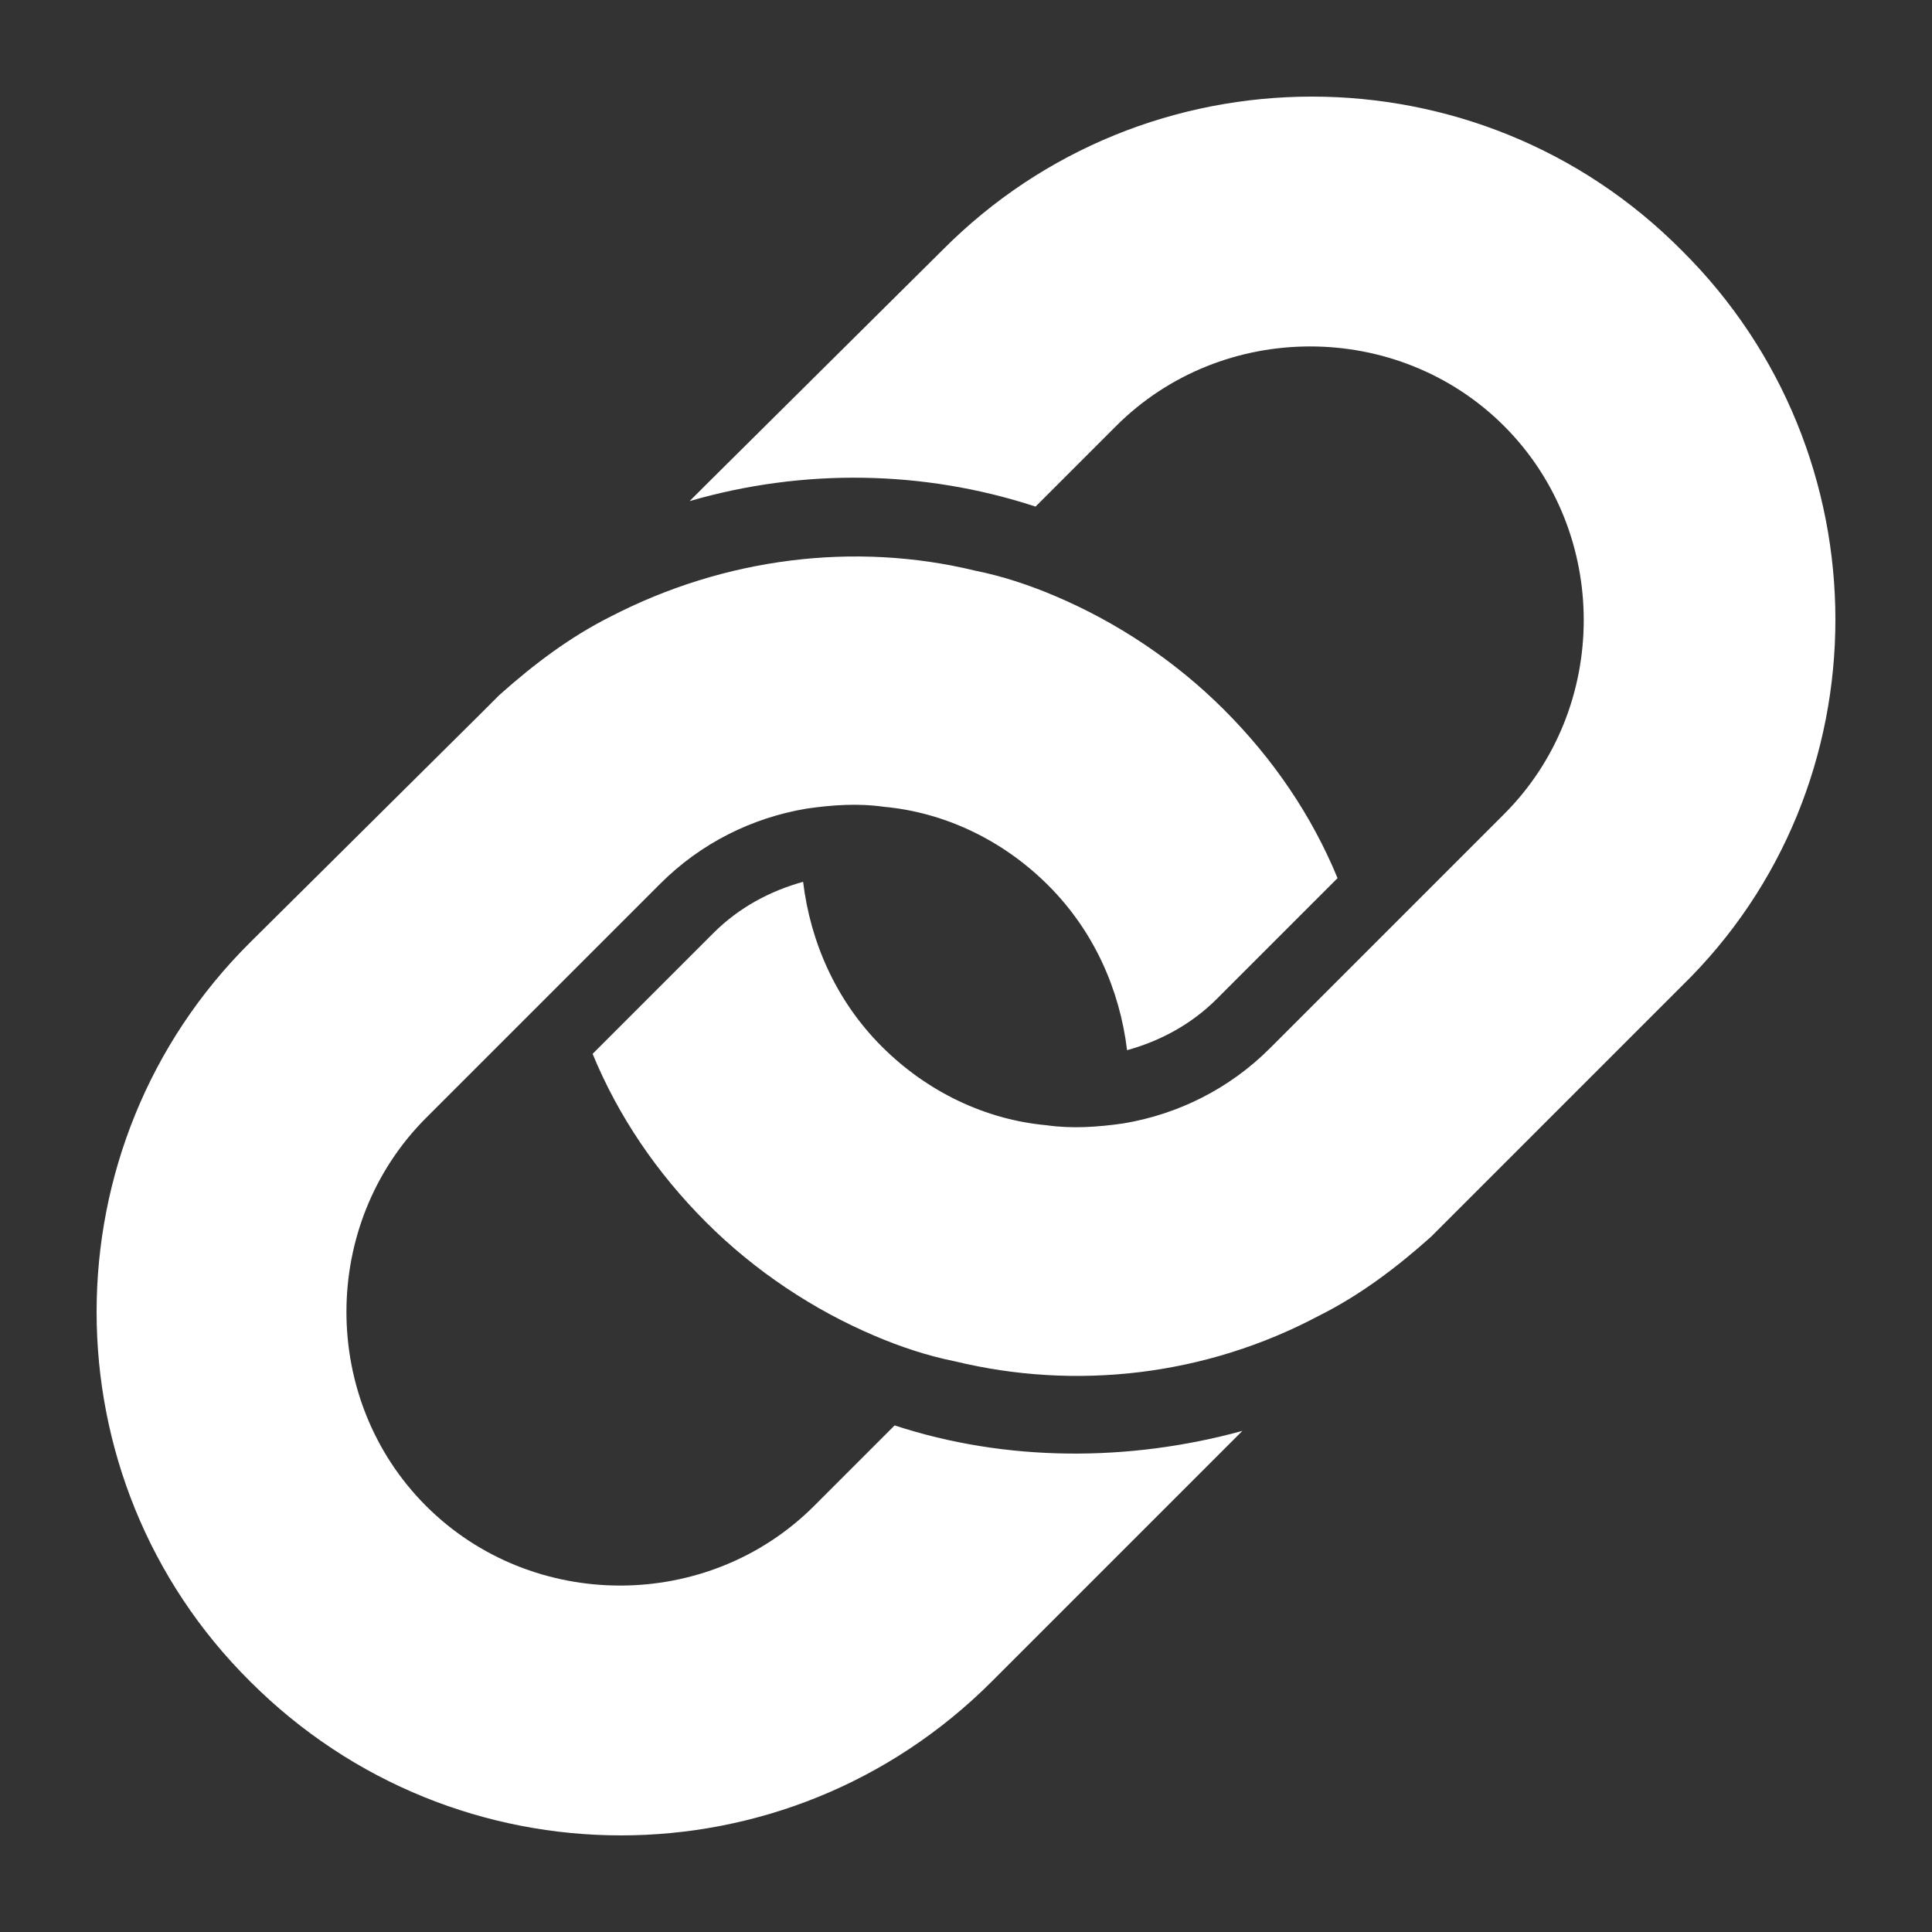 <?xml version="1.0" encoding="UTF-8"?>
<svg width="200px" height="200px" viewBox="0 0 200 200" version="1.1" xmlns="http://www.w3.org/2000/svg" xmlns:xlink="http://www.w3.org/1999/xlink">
    <rect x="0" y="0" width="200" height="200" fill="#333333" stroke="none"/>
    <title>icon/link-white</title>
    <g id="icon/link-white" stroke="none" stroke-width="1" fill="none" fill-rule="evenodd">
        <g id="icon/link" transform="translate(10, 10)" fill="#FFFFFF" fill-rule="nonzero">
            <g id="Shape-2" transform="translate(-0, 0)">
                <path d="M164.084,15.916 C143.053,-5.305 108.568,-5.305 87.537,15.916 L87.537,15.916 L63.095,40.168 C62.526,40.737 61.958,41.305 61.389,41.874 C73.137,38.463 85.642,38.653 97.2,42.442 L105.537,34.105 L105.537,34.105 C116.526,23.116 134.716,23.116 145.705,34.105 C156.695,45.095 156.695,63.284 145.705,74.274 L145.705,74.274 L137.368,82.611 L131.116,88.863 L131.116,88.863 L121.453,98.526 C117.284,102.695 111.979,105.347 106.295,106.295 C106.295,106.295 106.295,106.295 106.295,106.295 C103.642,106.674 100.989,106.863 98.337,106.484 C92.084,105.916 86.021,103.074 81.284,98.337 C76.547,93.6 73.895,87.537 73.137,81.284 C73.137,81.284 73.137,81.284 73.137,81.284 C69.726,82.232 66.505,83.937 63.853,86.589 L51.347,99.095 C54,105.537 57.979,111.411 63.095,116.526 C68.211,121.642 74.274,125.621 80.526,128.274 L80.526,128.274 C83.179,129.411 86.021,130.358 88.863,130.926 L88.863,130.926 C101.368,133.958 114.821,132.442 126.568,126.189 C126.568,126.189 126.568,126.189 126.568,126.189 C126.568,126.189 126.568,126.189 126.568,126.189 C126.568,126.189 126.568,126.189 126.568,126.189 C130.737,124.105 134.526,121.263 138.126,118.042 C138.695,117.474 139.263,116.905 139.832,116.337 L164.084,92.084 L164.084,92.084 C185.305,71.432 185.305,36.947 164.084,15.916 Z M82.611,137.558 L74.274,145.895 C63.284,156.884 45.095,156.884 34.105,145.895 C23.116,134.905 23.116,116.716 34.105,105.726 L42.442,97.389 L48.695,91.137 L48.695,91.137 L58.358,81.474 L58.358,81.474 C62.526,77.305 67.832,74.653 73.516,73.705 C73.516,73.705 73.516,73.705 73.516,73.705 C73.516,73.705 73.516,73.705 73.516,73.705 C76.168,73.326 78.821,73.137 81.474,73.516 C81.474,73.516 81.474,73.516 81.474,73.516 C87.726,74.084 93.789,76.926 98.526,81.663 C103.263,86.4 105.916,92.463 106.674,98.716 C110.084,97.768 113.305,96.063 115.958,93.411 L128.463,80.905 L128.463,80.905 C125.811,74.463 121.832,68.589 116.716,63.474 C111.6,58.358 105.537,54.379 99.284,51.726 C96.632,50.589 93.789,49.642 90.947,49.074 C78.442,46.042 64.989,47.747 53.242,53.811 C53.242,53.811 53.242,53.811 53.242,53.811 C49.074,55.895 45.284,58.737 41.684,61.958 C41.116,62.526 40.547,63.095 39.979,63.663 L39.979,63.663 L15.916,87.537 C-5.305,108.568 -5.305,143.053 15.916,164.084 C37.137,185.305 71.432,185.305 92.653,164.084 L116.905,139.832 C117.474,139.263 118.042,138.695 118.611,138.126 C106.863,141.347 94.168,141.347 82.611,137.558 Z" id="Shape"></path>
            </g>
        </g>
    </g>
</svg>